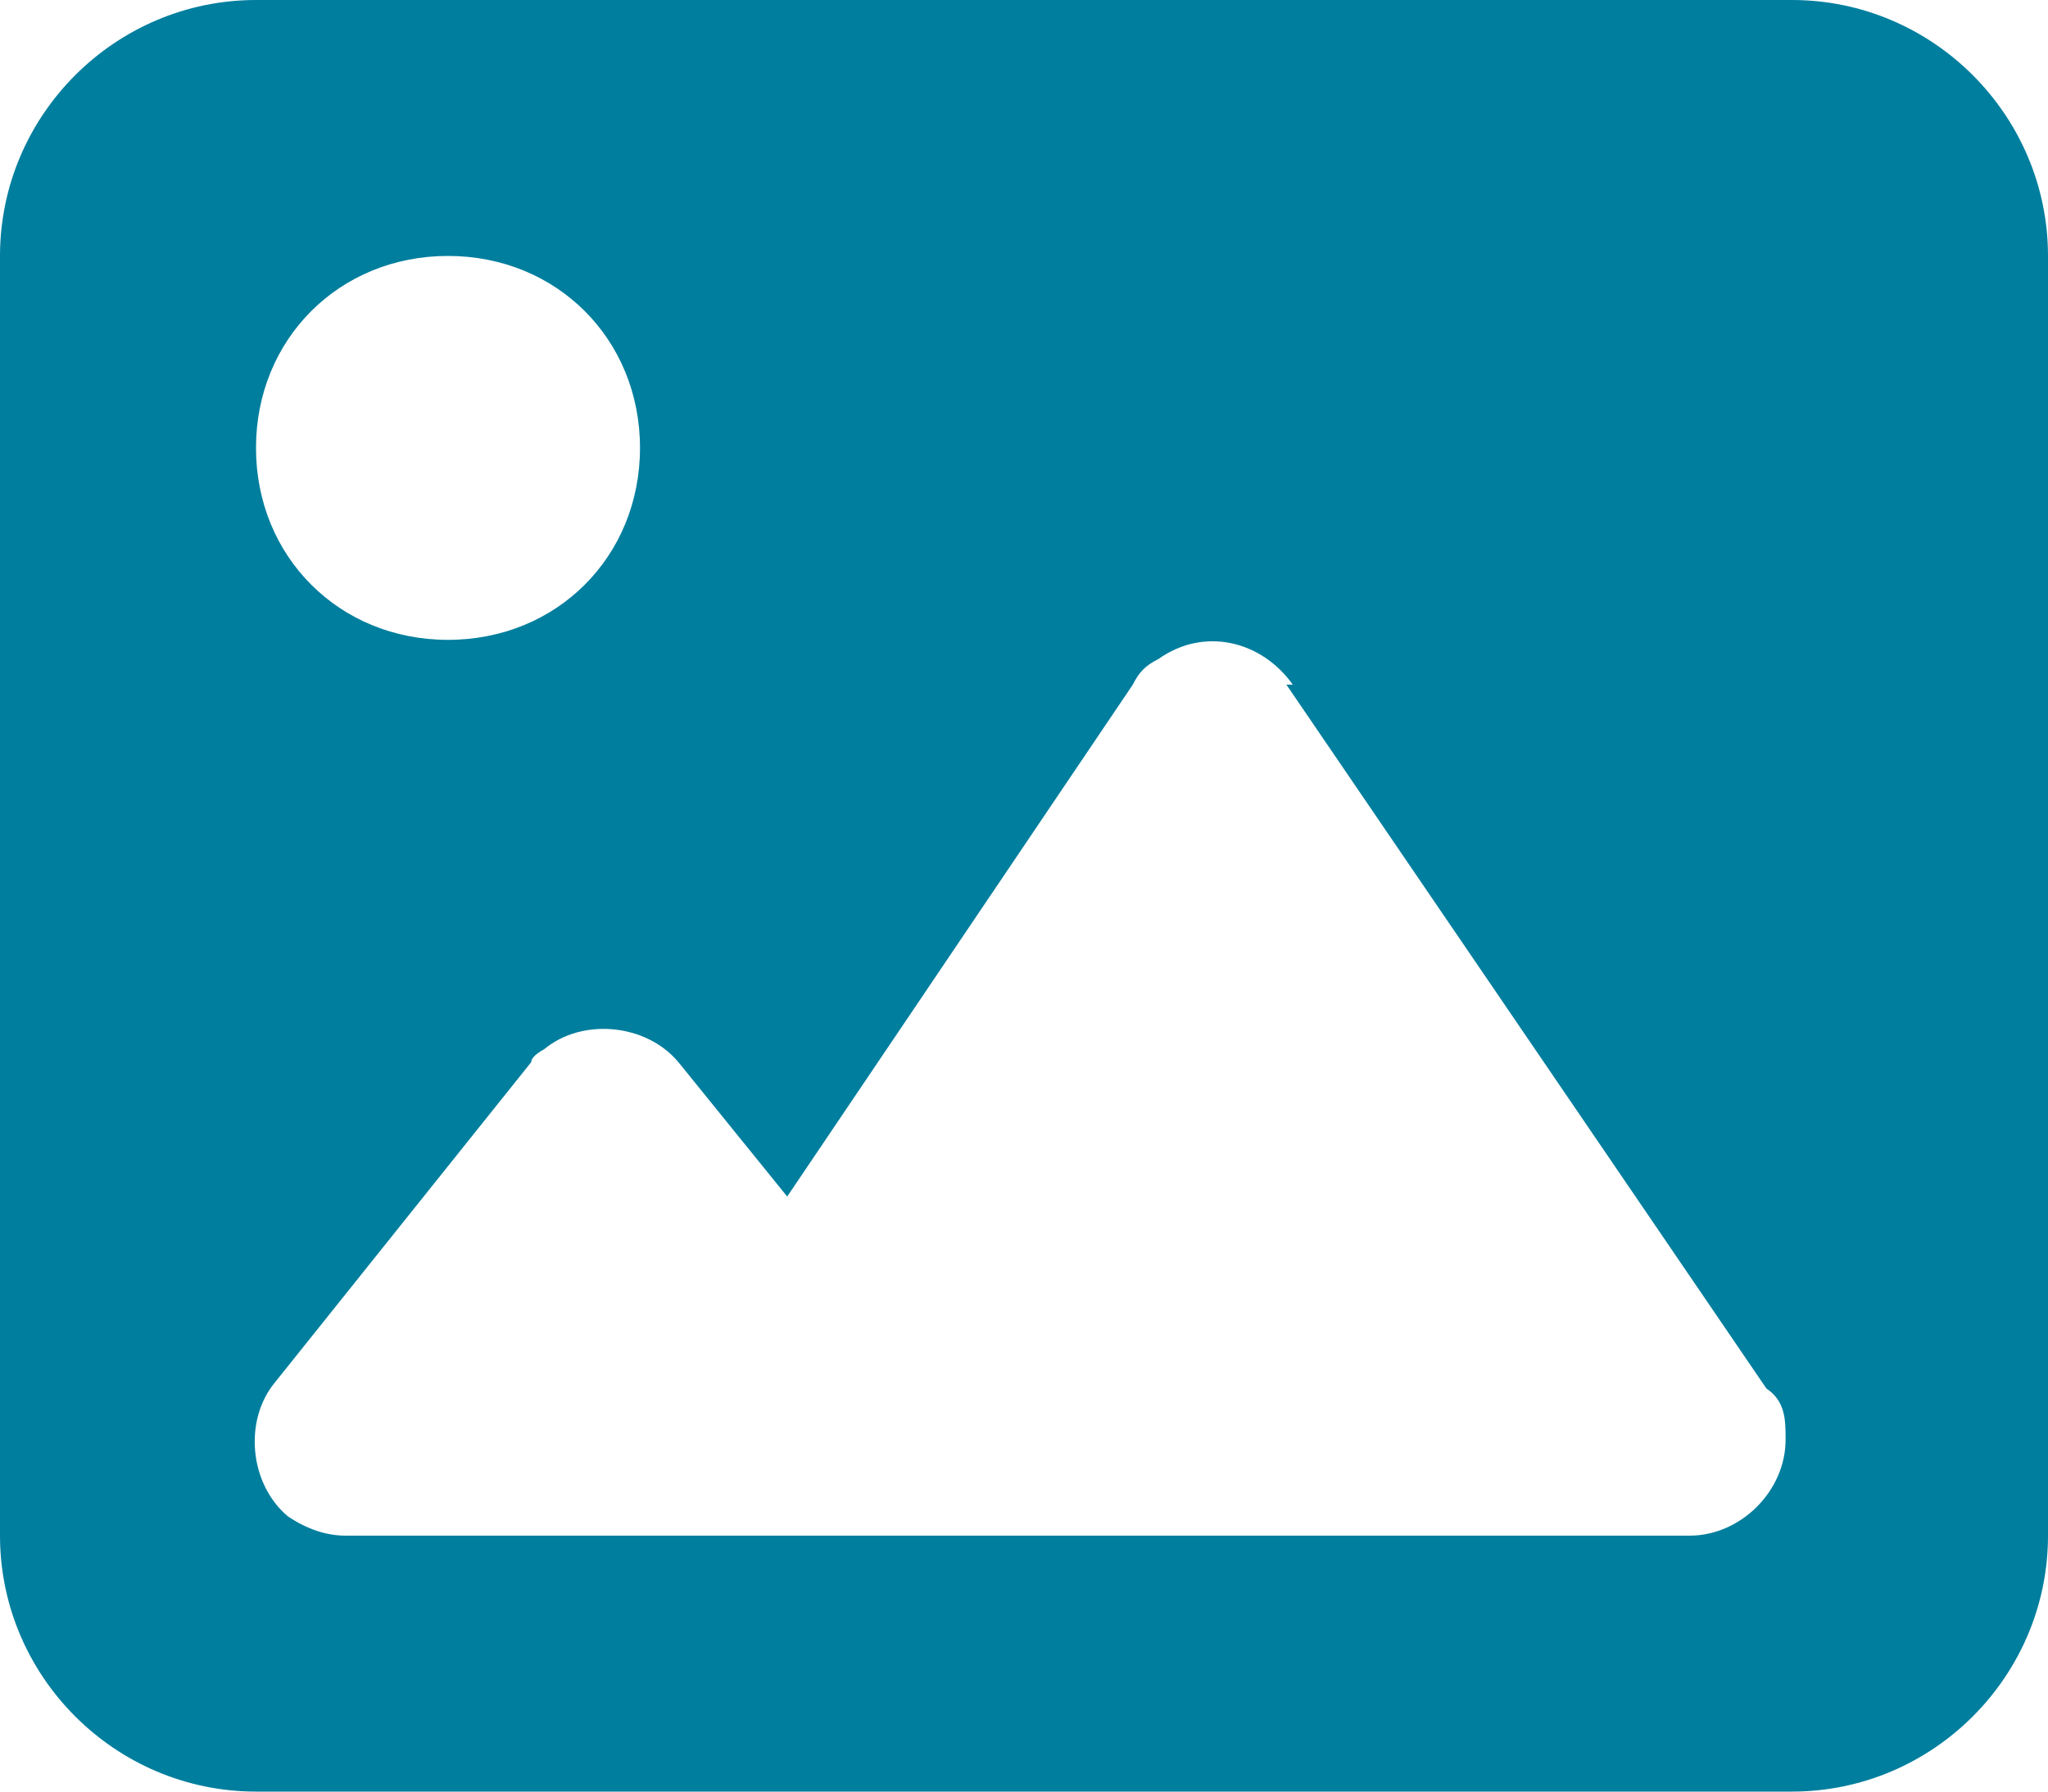 <?xml version="1.0" encoding="UTF-8"?>
<svg xmlns="http://www.w3.org/2000/svg" version="1.1" viewBox="0 0 32 28">
  <defs>
    <style>
      .cls-1 {
        fill: #007e9e;
      }
    </style>
  </defs>
  <!-- Generator: Adobe Illustrator 28.7.2, SVG Export Plug-In . SVG Version: 1.2.0 Build 154)  -->
  <g>
    <g id="Calque_1">
      <path class="cls-1" d="M0,4C0,1.8,1.8,0,4,0h24c2.2,0,4,1.8,4,4v20c0,2.2-1.8,4-4,4H4c-2.2,0-4-1.8-4-4V4ZM20.2,10.7c-.5-.7-1.4-.9-2.1-.4-.2.1-.3.2-.4.4l-5.4,8-1.7-2.1c-.5-.6-1.5-.7-2.1-.2,0,0-.2.1-.2.2l-4,5c-.5.6-.4,1.6.2,2.1.3.2.6.3.9.3h21c.8,0,1.5-.7,1.5-1.5,0-.3,0-.6-.3-.8l-7.5-11h0ZM7,10c1.7,0,3-1.3,3-3s-1.3-3-3-3-3,1.3-3,3,1.3,3,3,3Z"/>
    </g>
  </g>
</svg>